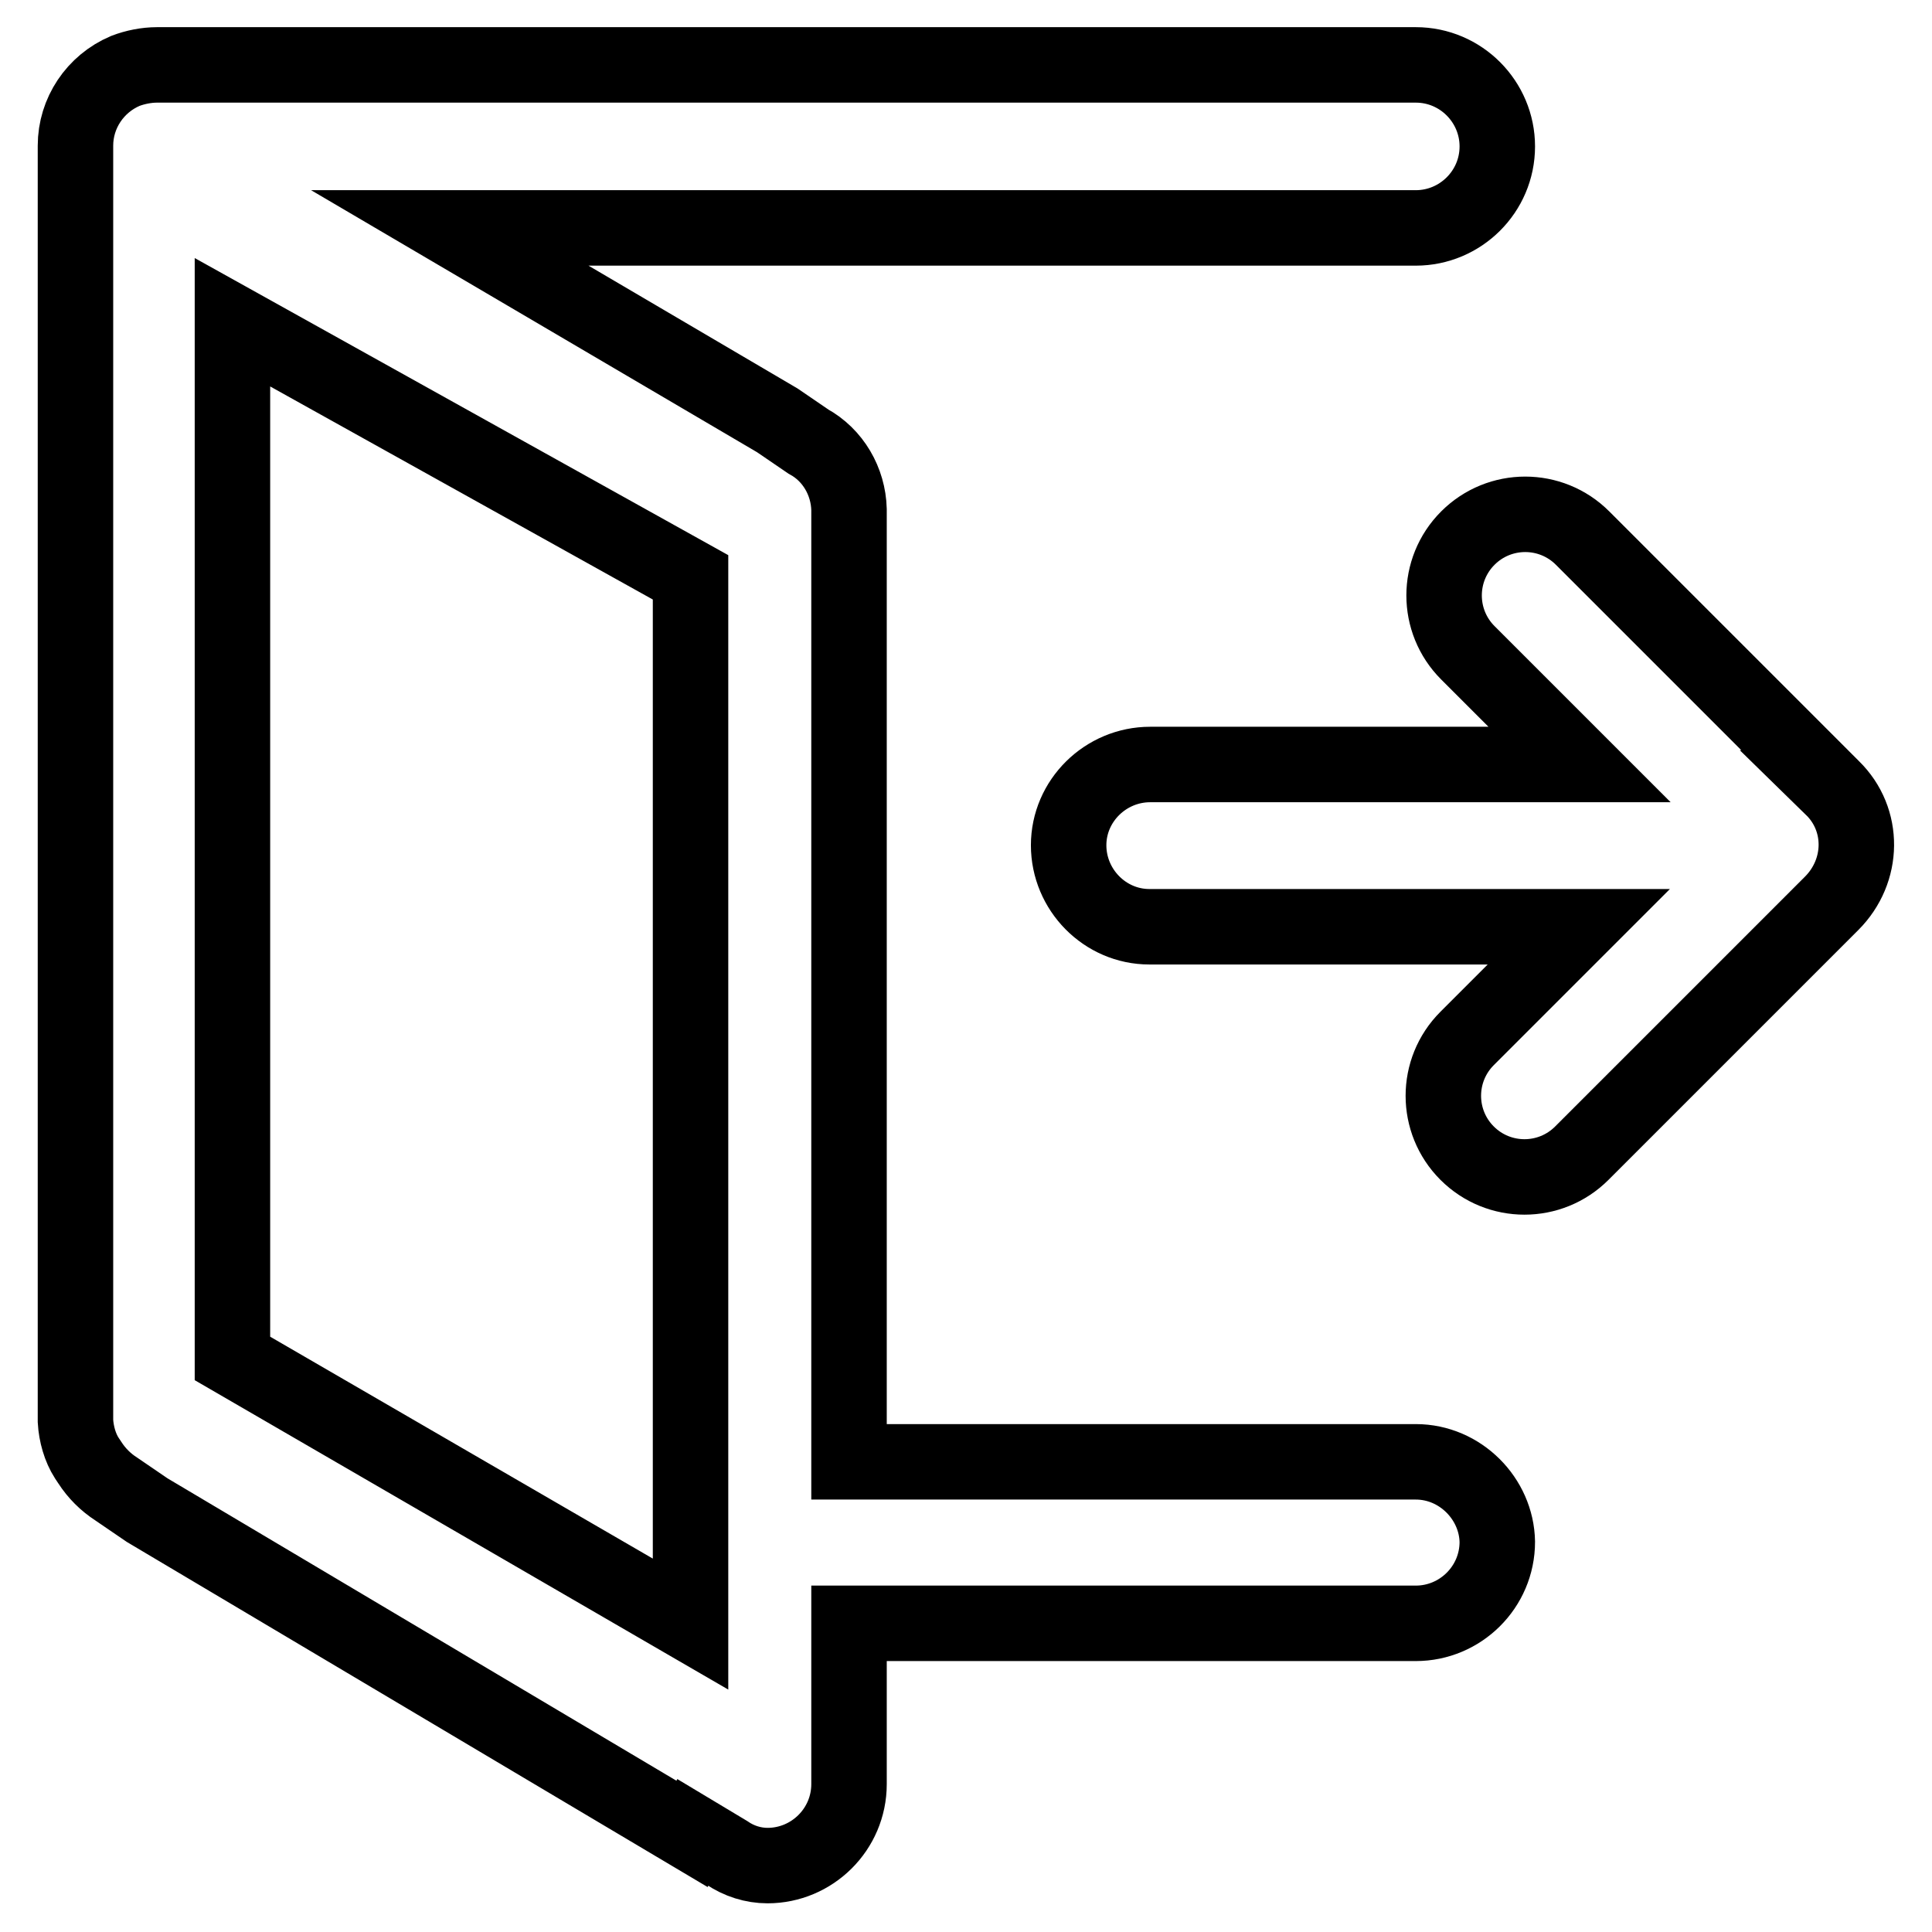 <?xml version="1.0" encoding="utf-8"?>
<!-- Svg Vector Icons : http://www.onlinewebfonts.com/icon -->
<!DOCTYPE svg PUBLIC "-//W3C//DTD SVG 1.1//EN" "http://www.w3.org/Graphics/SVG/1.1/DTD/svg11.dtd">
<svg version="1.1" xmlns="http://www.w3.org/2000/svg" xmlns:xlink="http://www.w3.org/1999/xlink" x="0px" y="0px" viewBox="0 0 256 256" enable-background="new 0 0 256 256" xml:space="preserve">
<g> <path stroke-width="10" fill-opacity="0" stroke="#000000"  d="M187.6,193.7h-75.1V67.5c-0.1-3.7-2.1-7.2-5.4-9l-4.1-2.8L59.6,30.2h128c5.9,0,10.8-4.8,10.8-10.8 c0-5.9-4.8-10.8-10.8-10.8l0,0H20.8c-1.4,0-2.9,0.3-4.2,0.8c-4,1.7-6.6,5.6-6.6,9.9v169c0.1,1.7,0.6,3.5,1.5,4.9l0.4,0.6 c0.9,1.4,2.1,2.6,3.5,3.5l4.1,2.8L91.7,243l0.1-0.2l4.5,2.7c1.6,1.1,3.5,1.7,5.4,1.7c5.9,0,10.8-4.8,10.8-10.8v-21.3h75.1 c5.9,0,10.8-4.8,10.8-10.8C198.3,198.6,193.5,193.7,187.6,193.7L187.6,193.7z M91.5,215.2L30.8,180V42.7l60.7,33.8V215.2z  M242.8,104.4l-33.1-33.1c-4.2-4.2-11-4.2-15.2,0c-4.2,4.2-4.2,11,0,15.2l14.8,14.8h-56.9c-5.9,0-10.8,4.8-10.8,10.7 c0,5.9,4.8,10.8,10.7,10.8c0,0,0,0,0,0h56.9l-14.8,14.8c-4.2,4.2-4.2,11,0,15.2c4.2,4.2,11,4.2,15.2,0l0,0l33.1-33.1 C247,115.4,247.1,108.6,242.8,104.4C242.9,104.4,242.9,104.4,242.8,104.4L242.8,104.4z"/></g>
</svg>